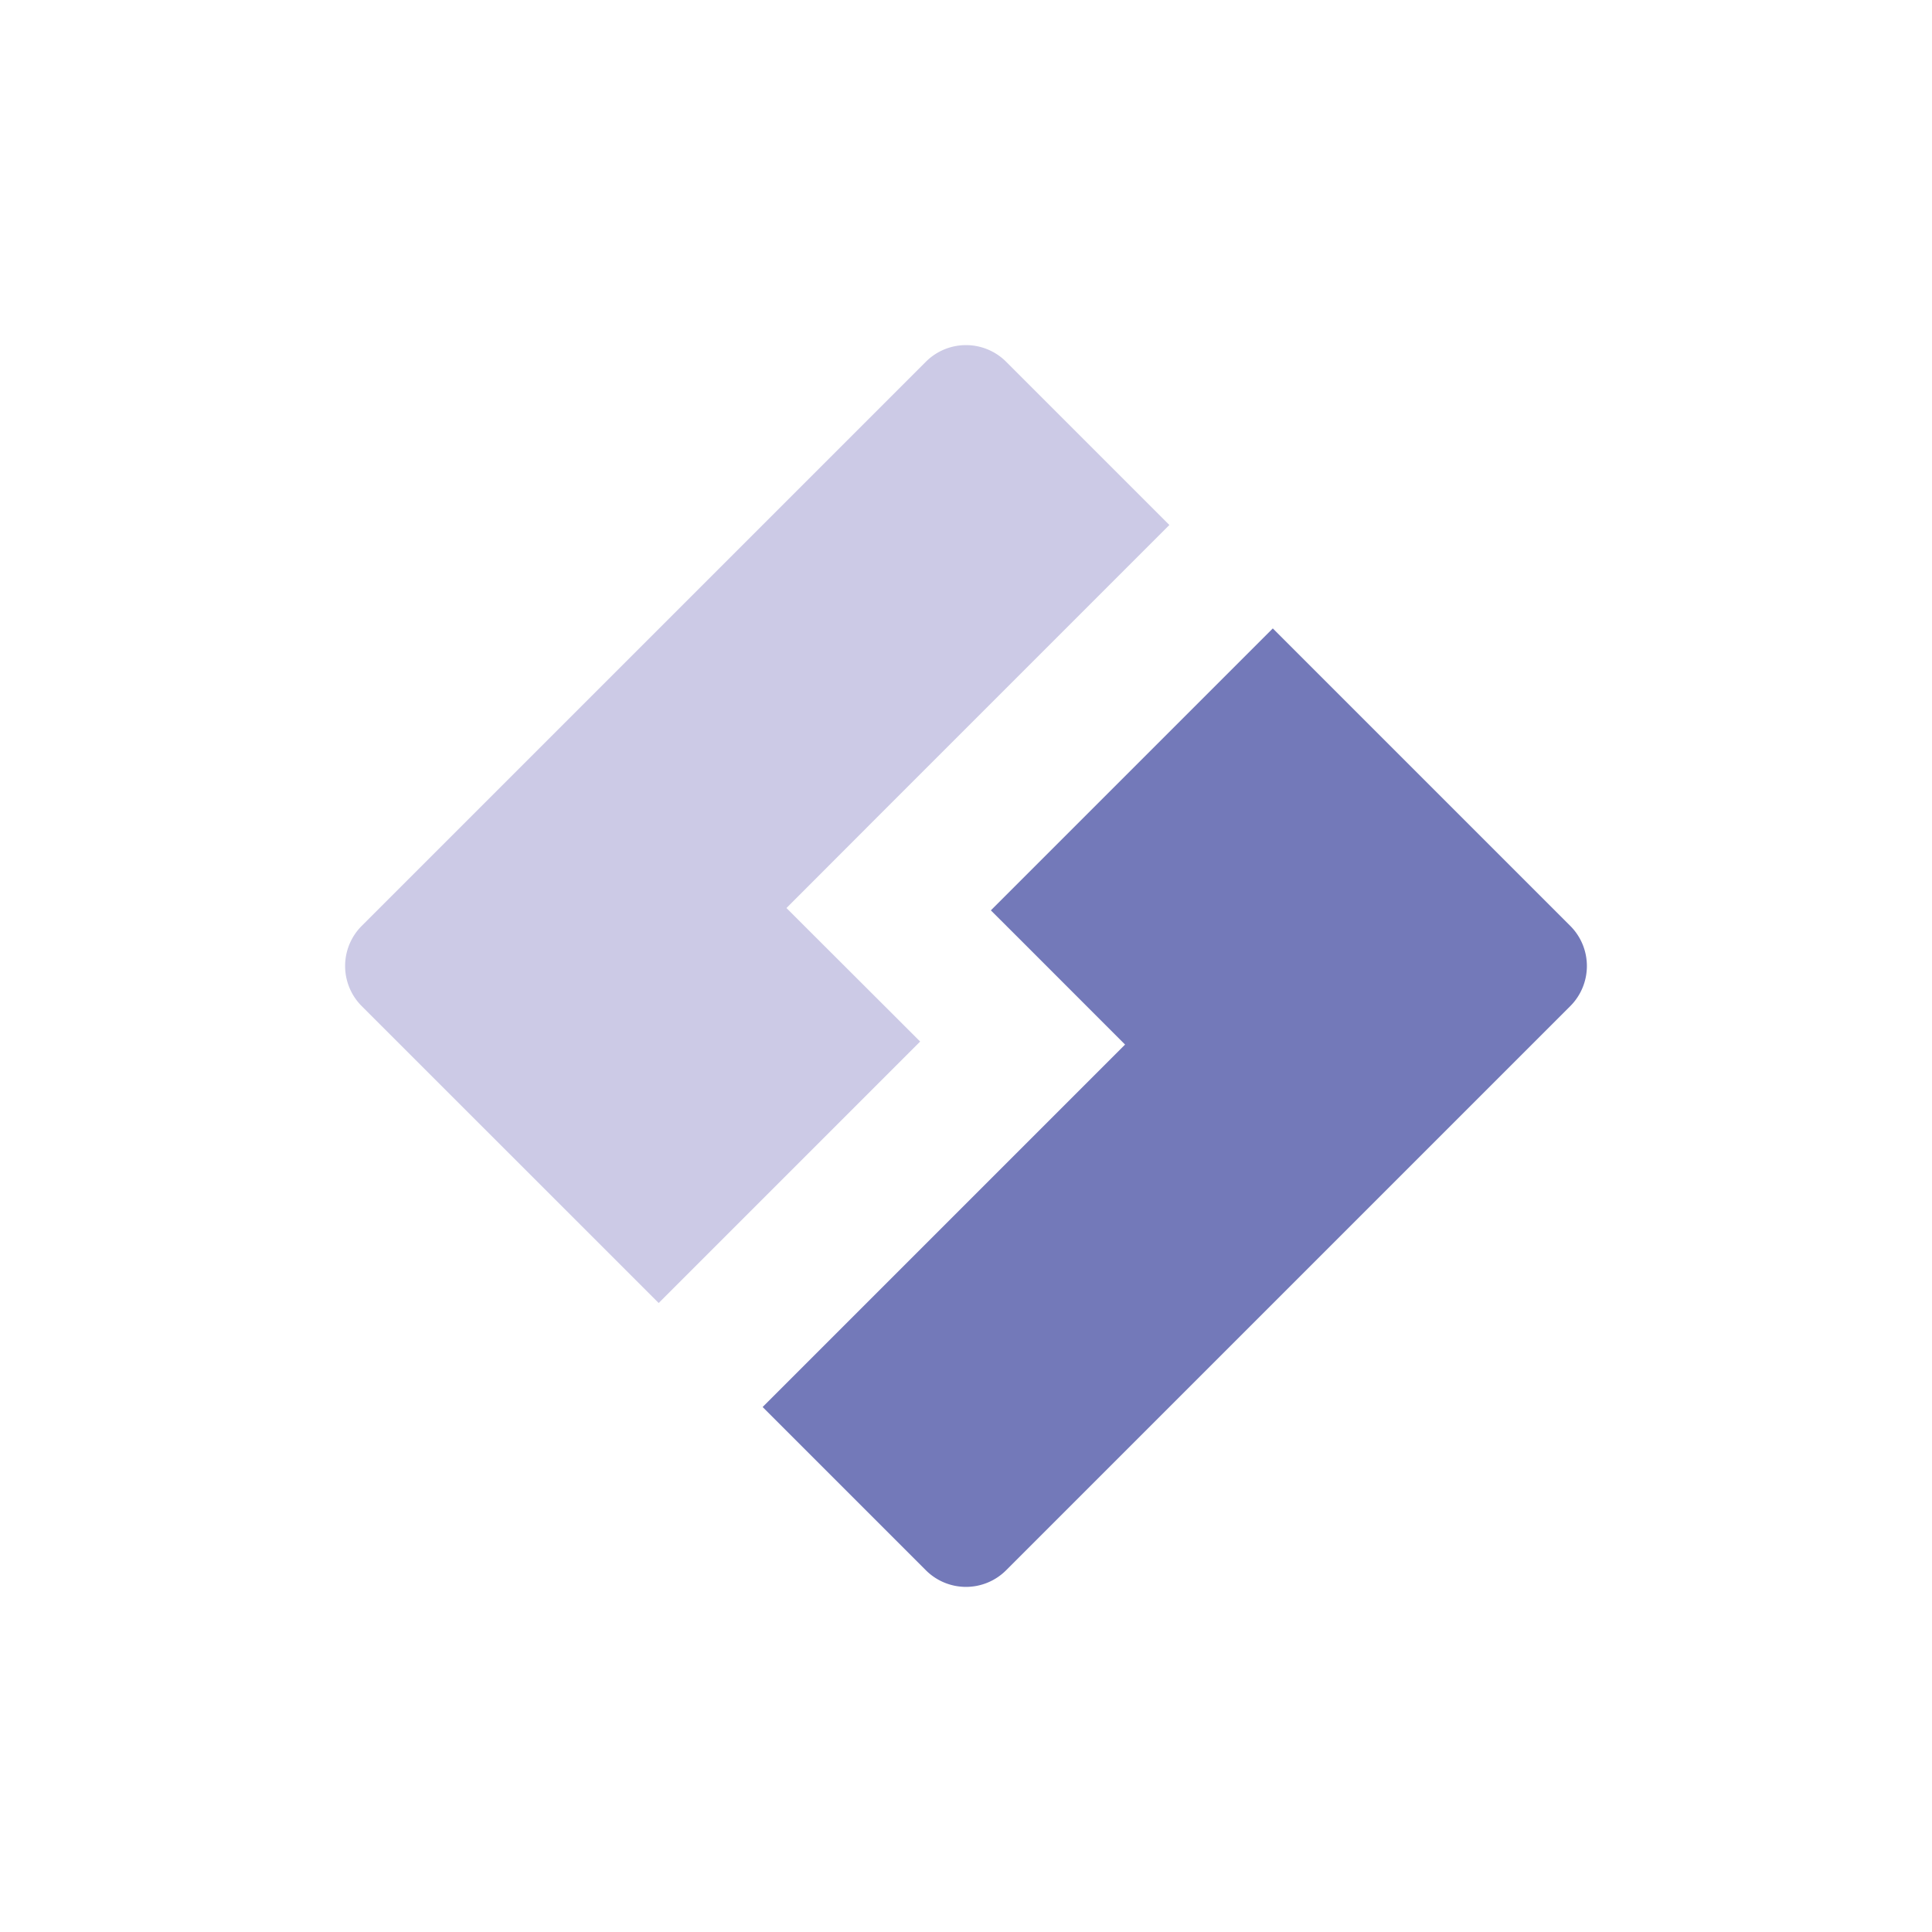 <svg id="Capa_1" data-name="Capa 1" xmlns="http://www.w3.org/2000/svg" viewBox="0 0 300 300"><defs><style>.cls-1{fill:#cccae6;}.cls-2{fill:#7379b9;}</style></defs><path class="cls-1" d="M142.88,161.73l-9.45-9.44L122.12,141,137.8,125.3l43.78-43.78L156.23,56.17a8.81,8.81,0,0,0-12.46,0l-87.6,87.6a8.81,8.81,0,0,0,0,12.46l46.11,46.1Z"/><path class="cls-2" d="M153.86,141.36l4.7,4.69L174.7,162.2l-56.28,56.28,25.35,25.35a8.81,8.81,0,0,0,12.46,0l87.6-87.6a8.81,8.81,0,0,0,0-12.46L197.64,97.58Z"/></svg>